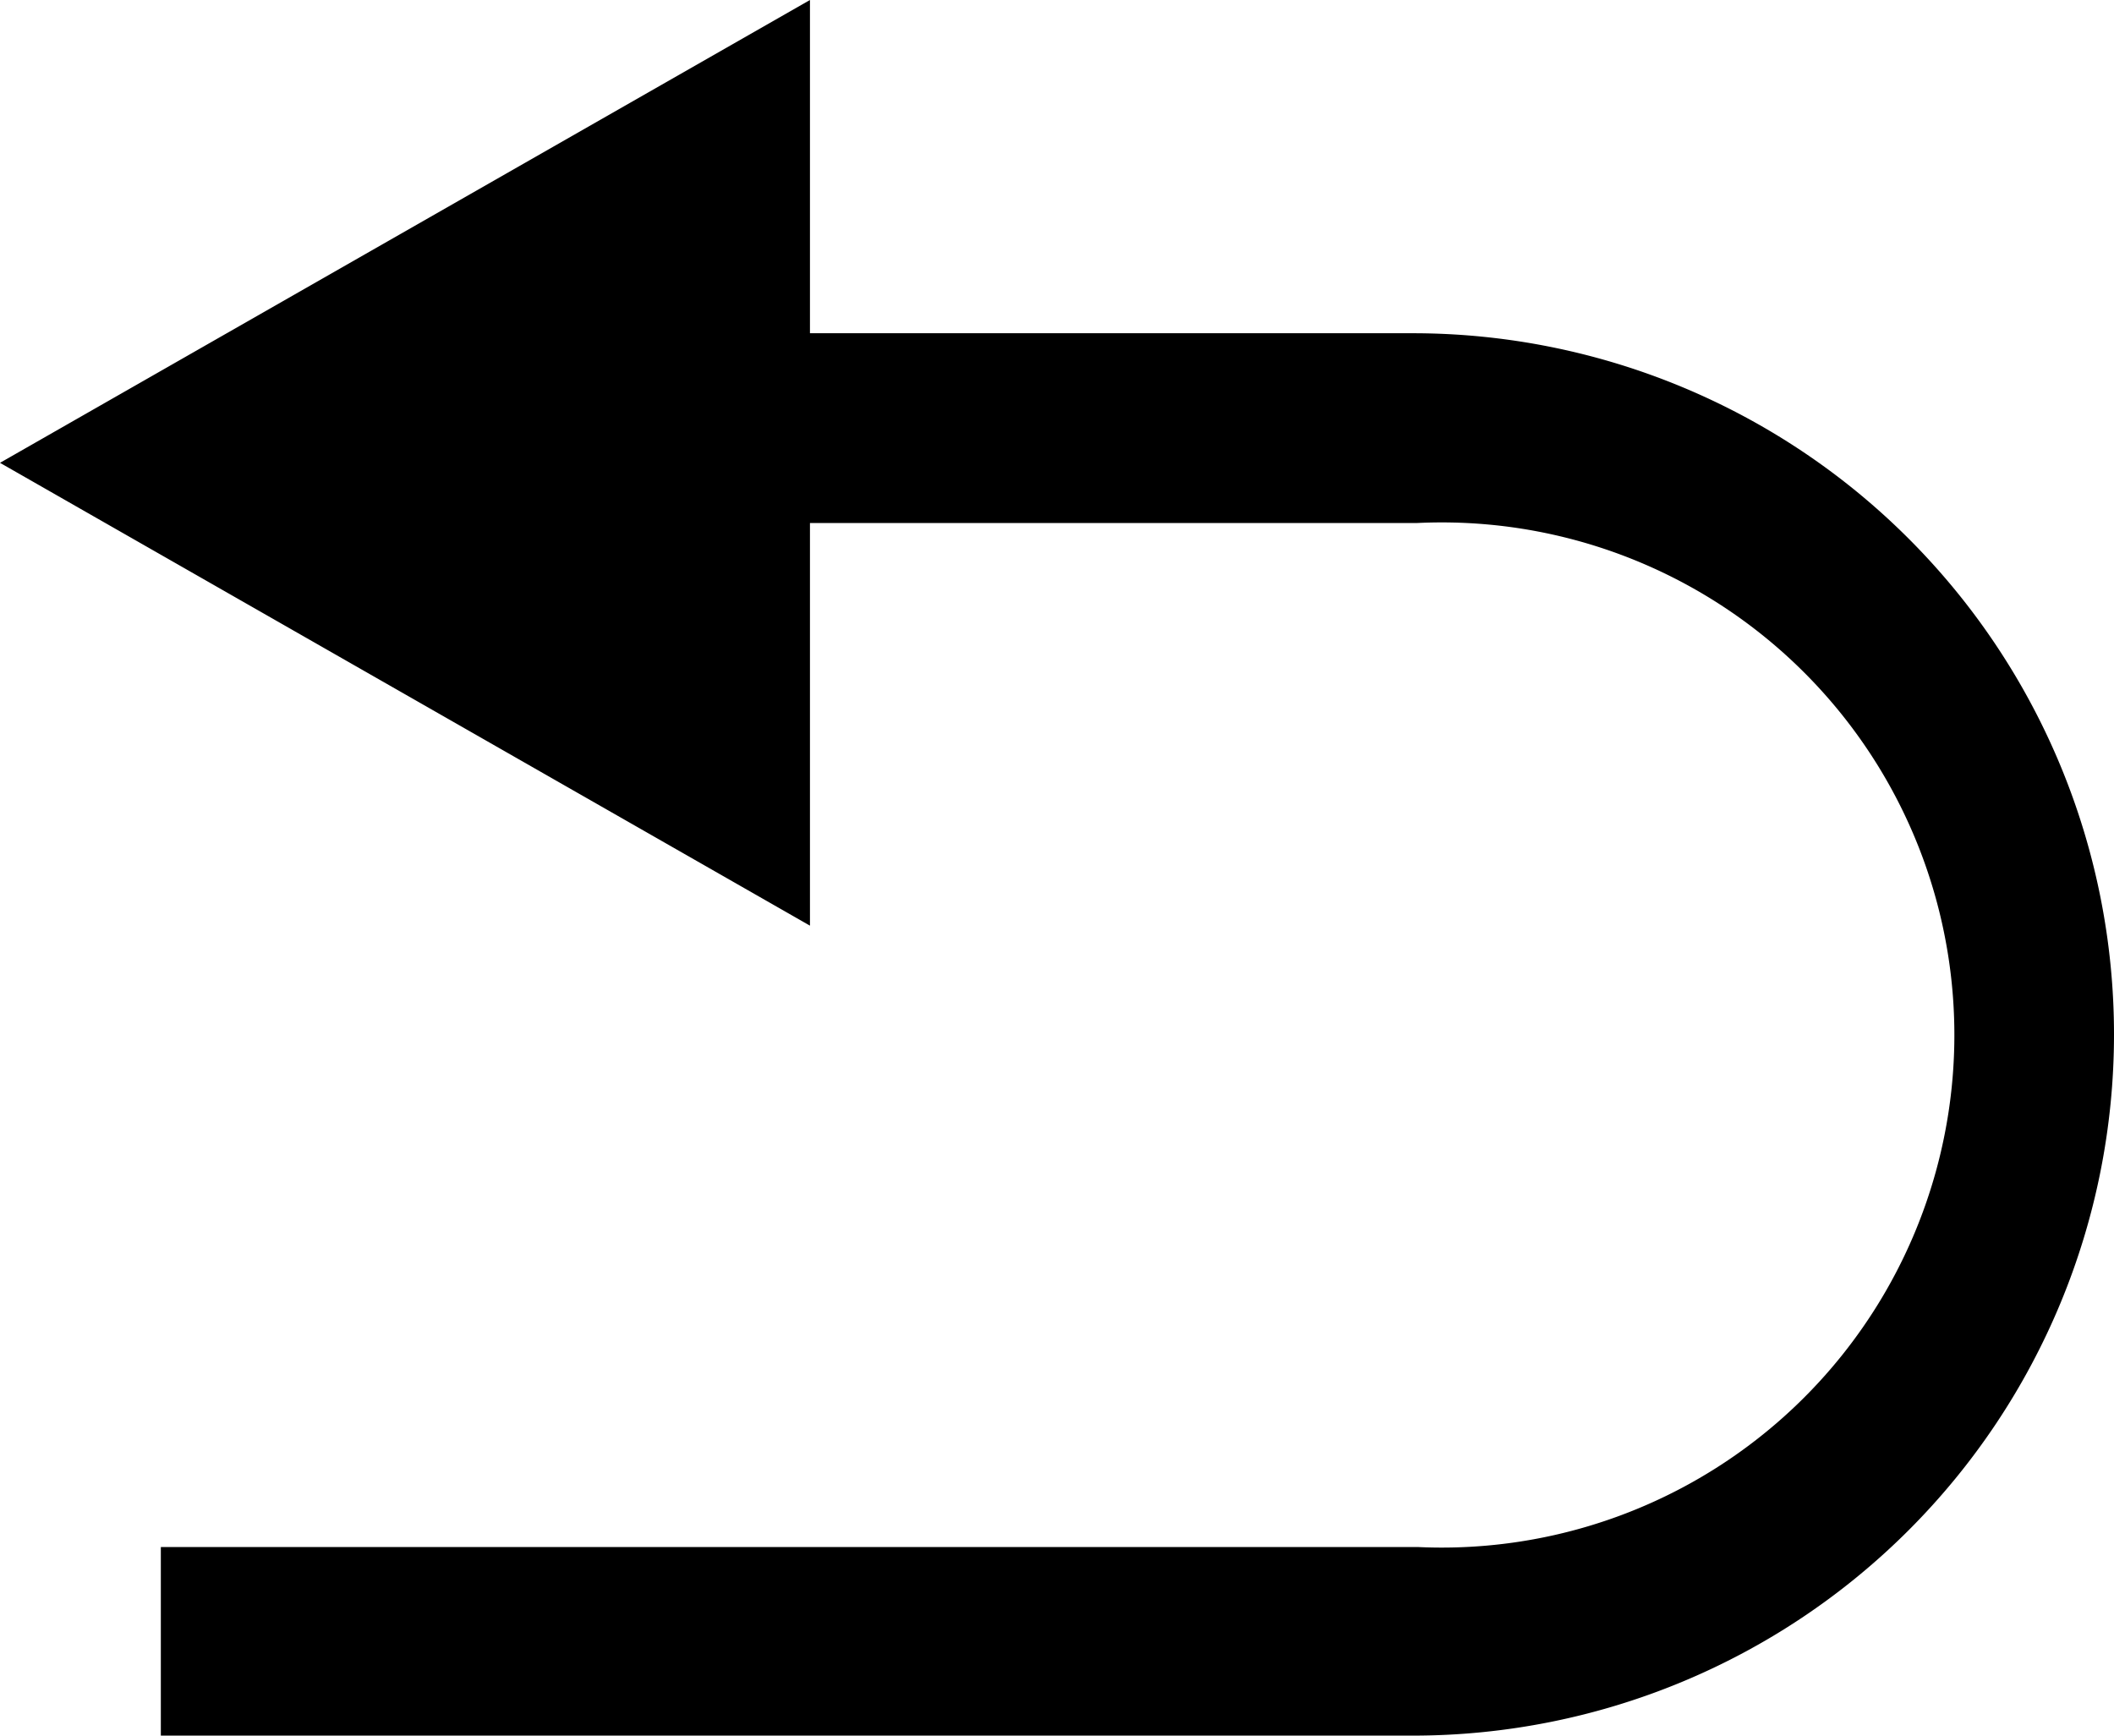 <svg xmlns="http://www.w3.org/2000/svg" width="18.27" height="15" viewBox="0 0 18.27 15">
  <title>icon_return</title>
  <g id="レイヤー_2" data-name="レイヤー 2">
    <g id="レイヤー_1-2" data-name="レイヤー 1">
      <path d="M12.21,2.88H7V0L0,4,7,8V4.52h5.25a4.43,4.43,0,1,1,0,8.85H1.39V15H12.21a6.06,6.06,0,1,0,0-12.12"/>
    </g>
  </g>
</svg>
